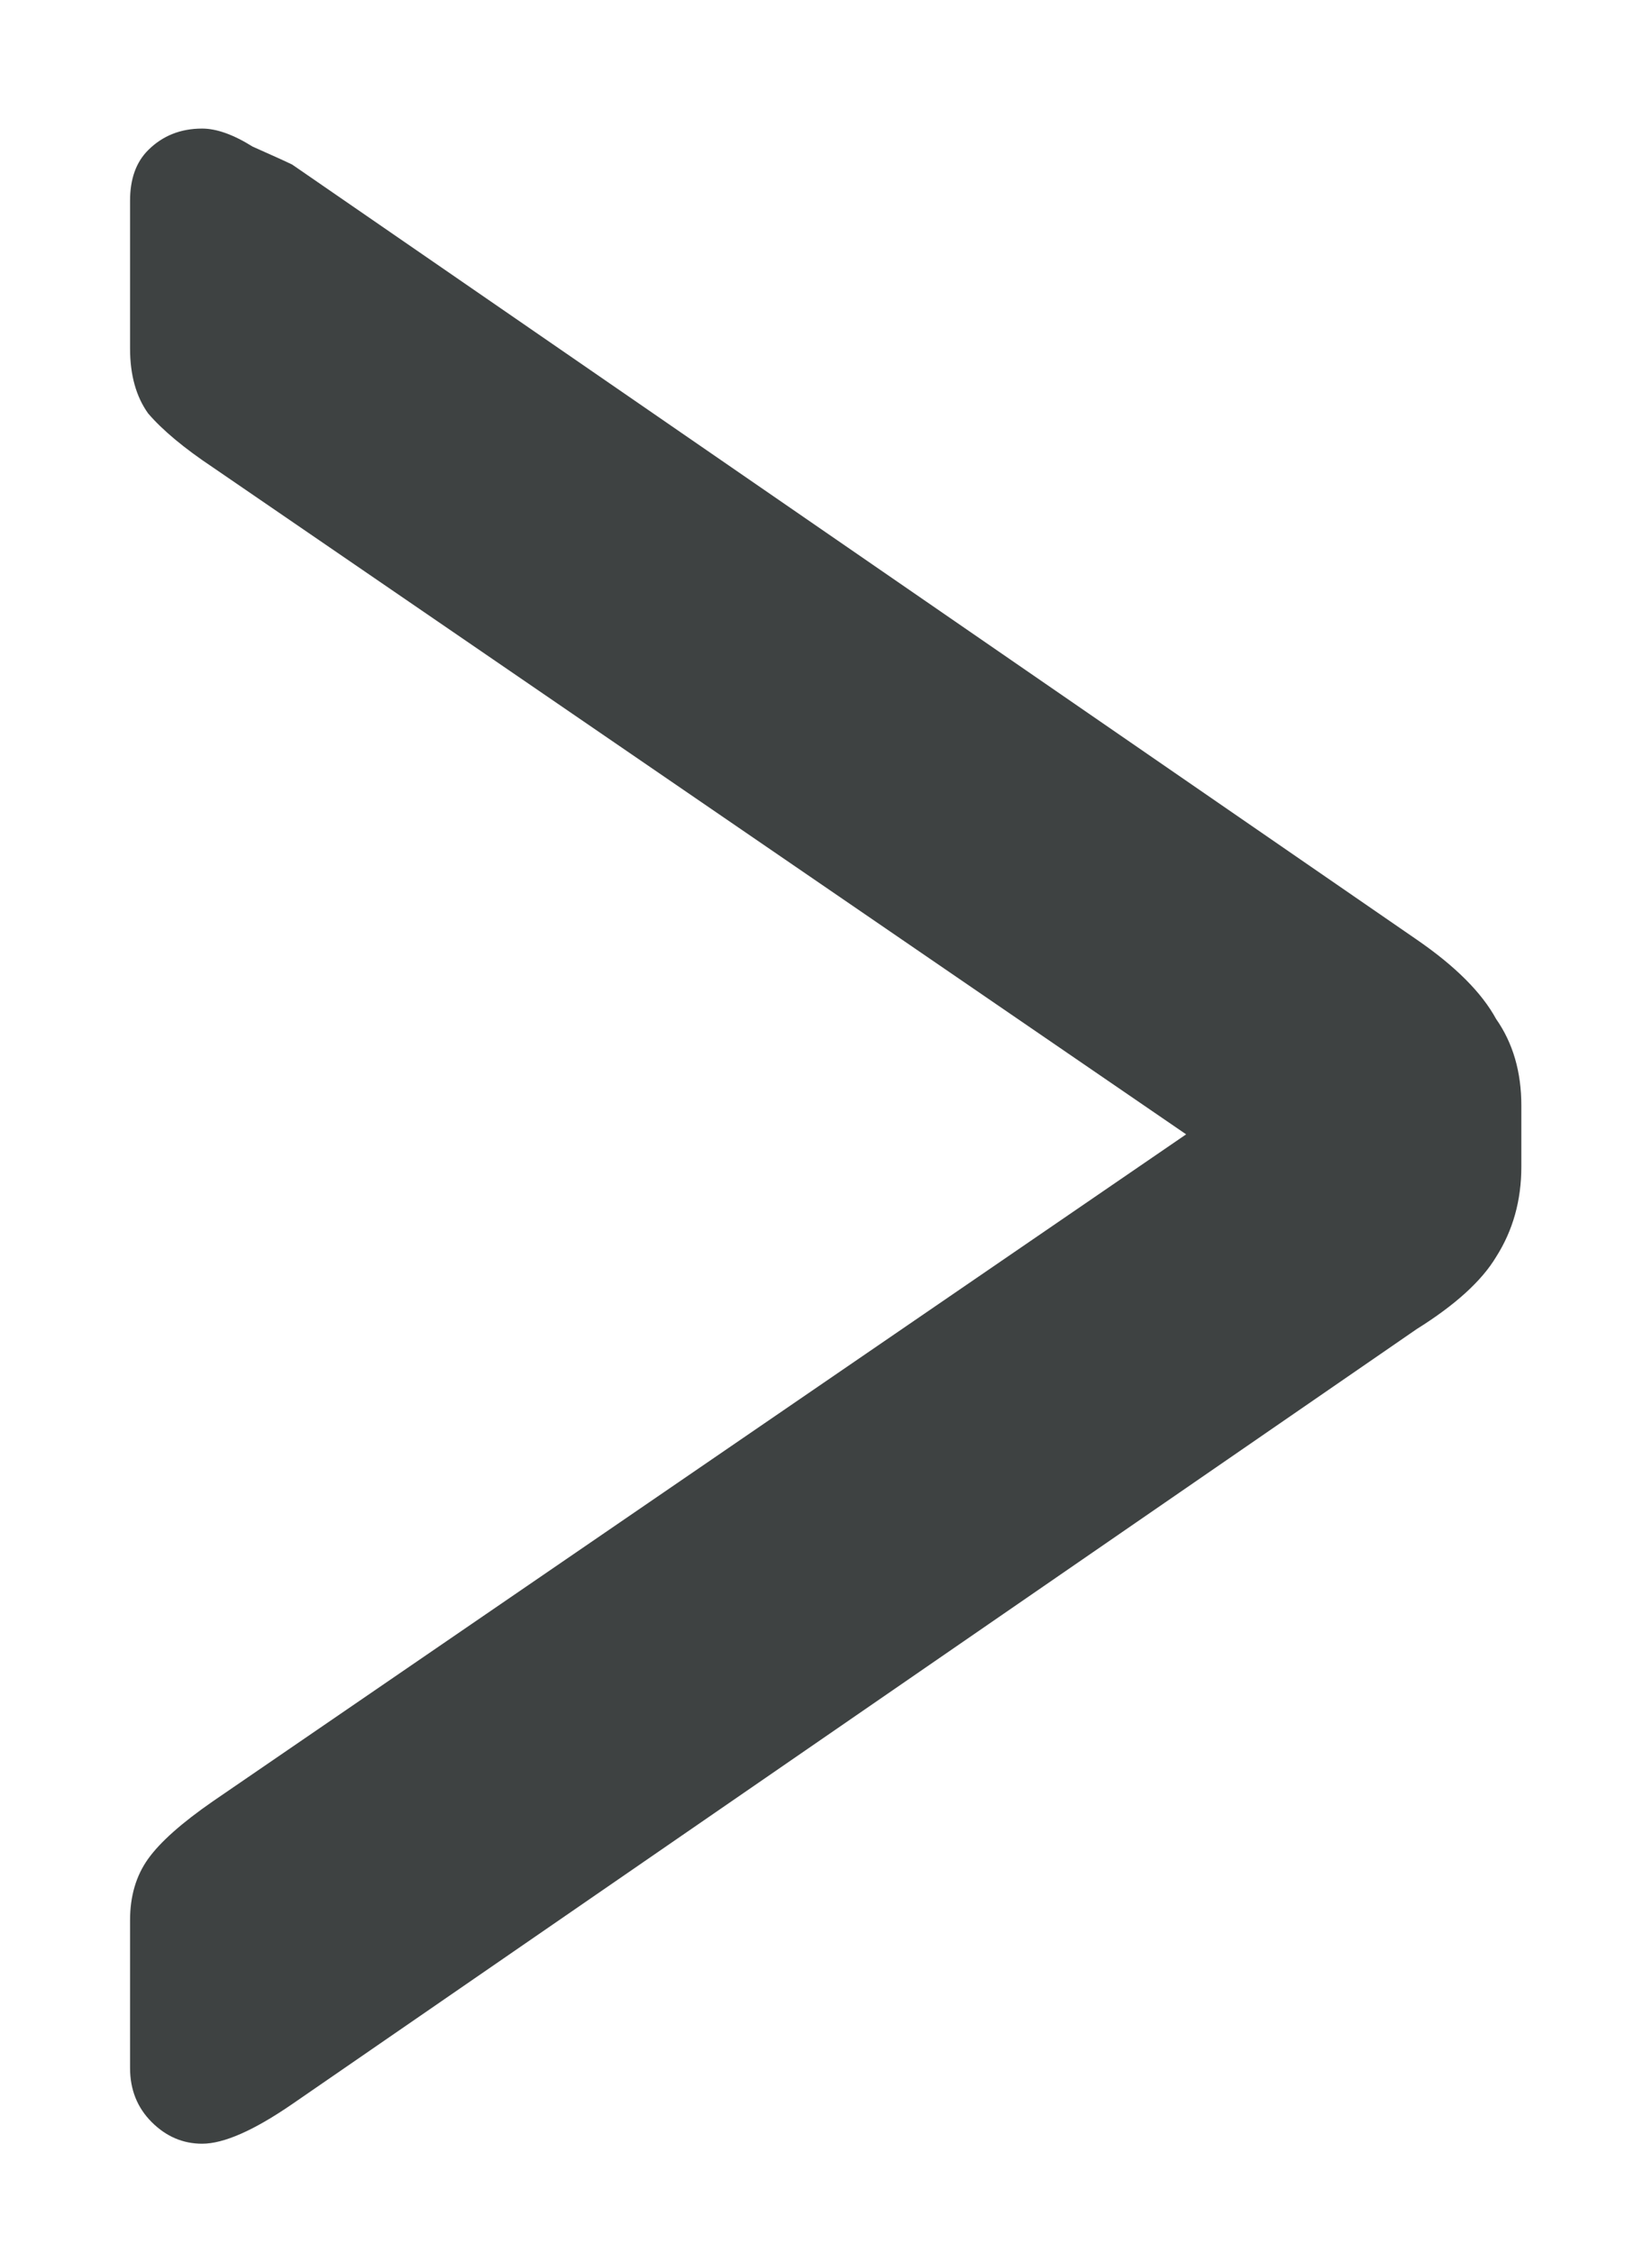 <?xml version="1.0" encoding="UTF-8"?> <svg xmlns="http://www.w3.org/2000/svg" width="11" height="15" viewBox="0 0 11 15" fill="none"> <path d="M1.346 14.272C1.218 14.272 1.106 14.224 1.01 14.128C0.914 14.032 0.866 13.912 0.866 13.768V12.784C0.866 12.624 0.906 12.488 0.986 12.376C1.066 12.264 1.21 12.136 1.418 11.992L7.898 7.552L1.418 3.112C1.226 2.984 1.082 2.864 0.986 2.752C0.906 2.64 0.866 2.496 0.866 2.32V1.336C0.866 1.192 0.906 1.08 0.986 1C1.082 0.904 1.202 0.856 1.346 0.856C1.442 0.856 1.554 0.896 1.682 0.976C1.826 1.04 1.914 1.08 1.946 1.096L9.434 6.256C9.69 6.432 9.866 6.608 9.962 6.784C10.074 6.944 10.13 7.136 10.13 7.36V7.768C10.13 7.992 10.074 8.192 9.962 8.368C9.866 8.528 9.69 8.688 9.434 8.848L1.946 14.008C1.69 14.184 1.49 14.272 1.346 14.272Z" fill="#3E4242"></path> </svg> 